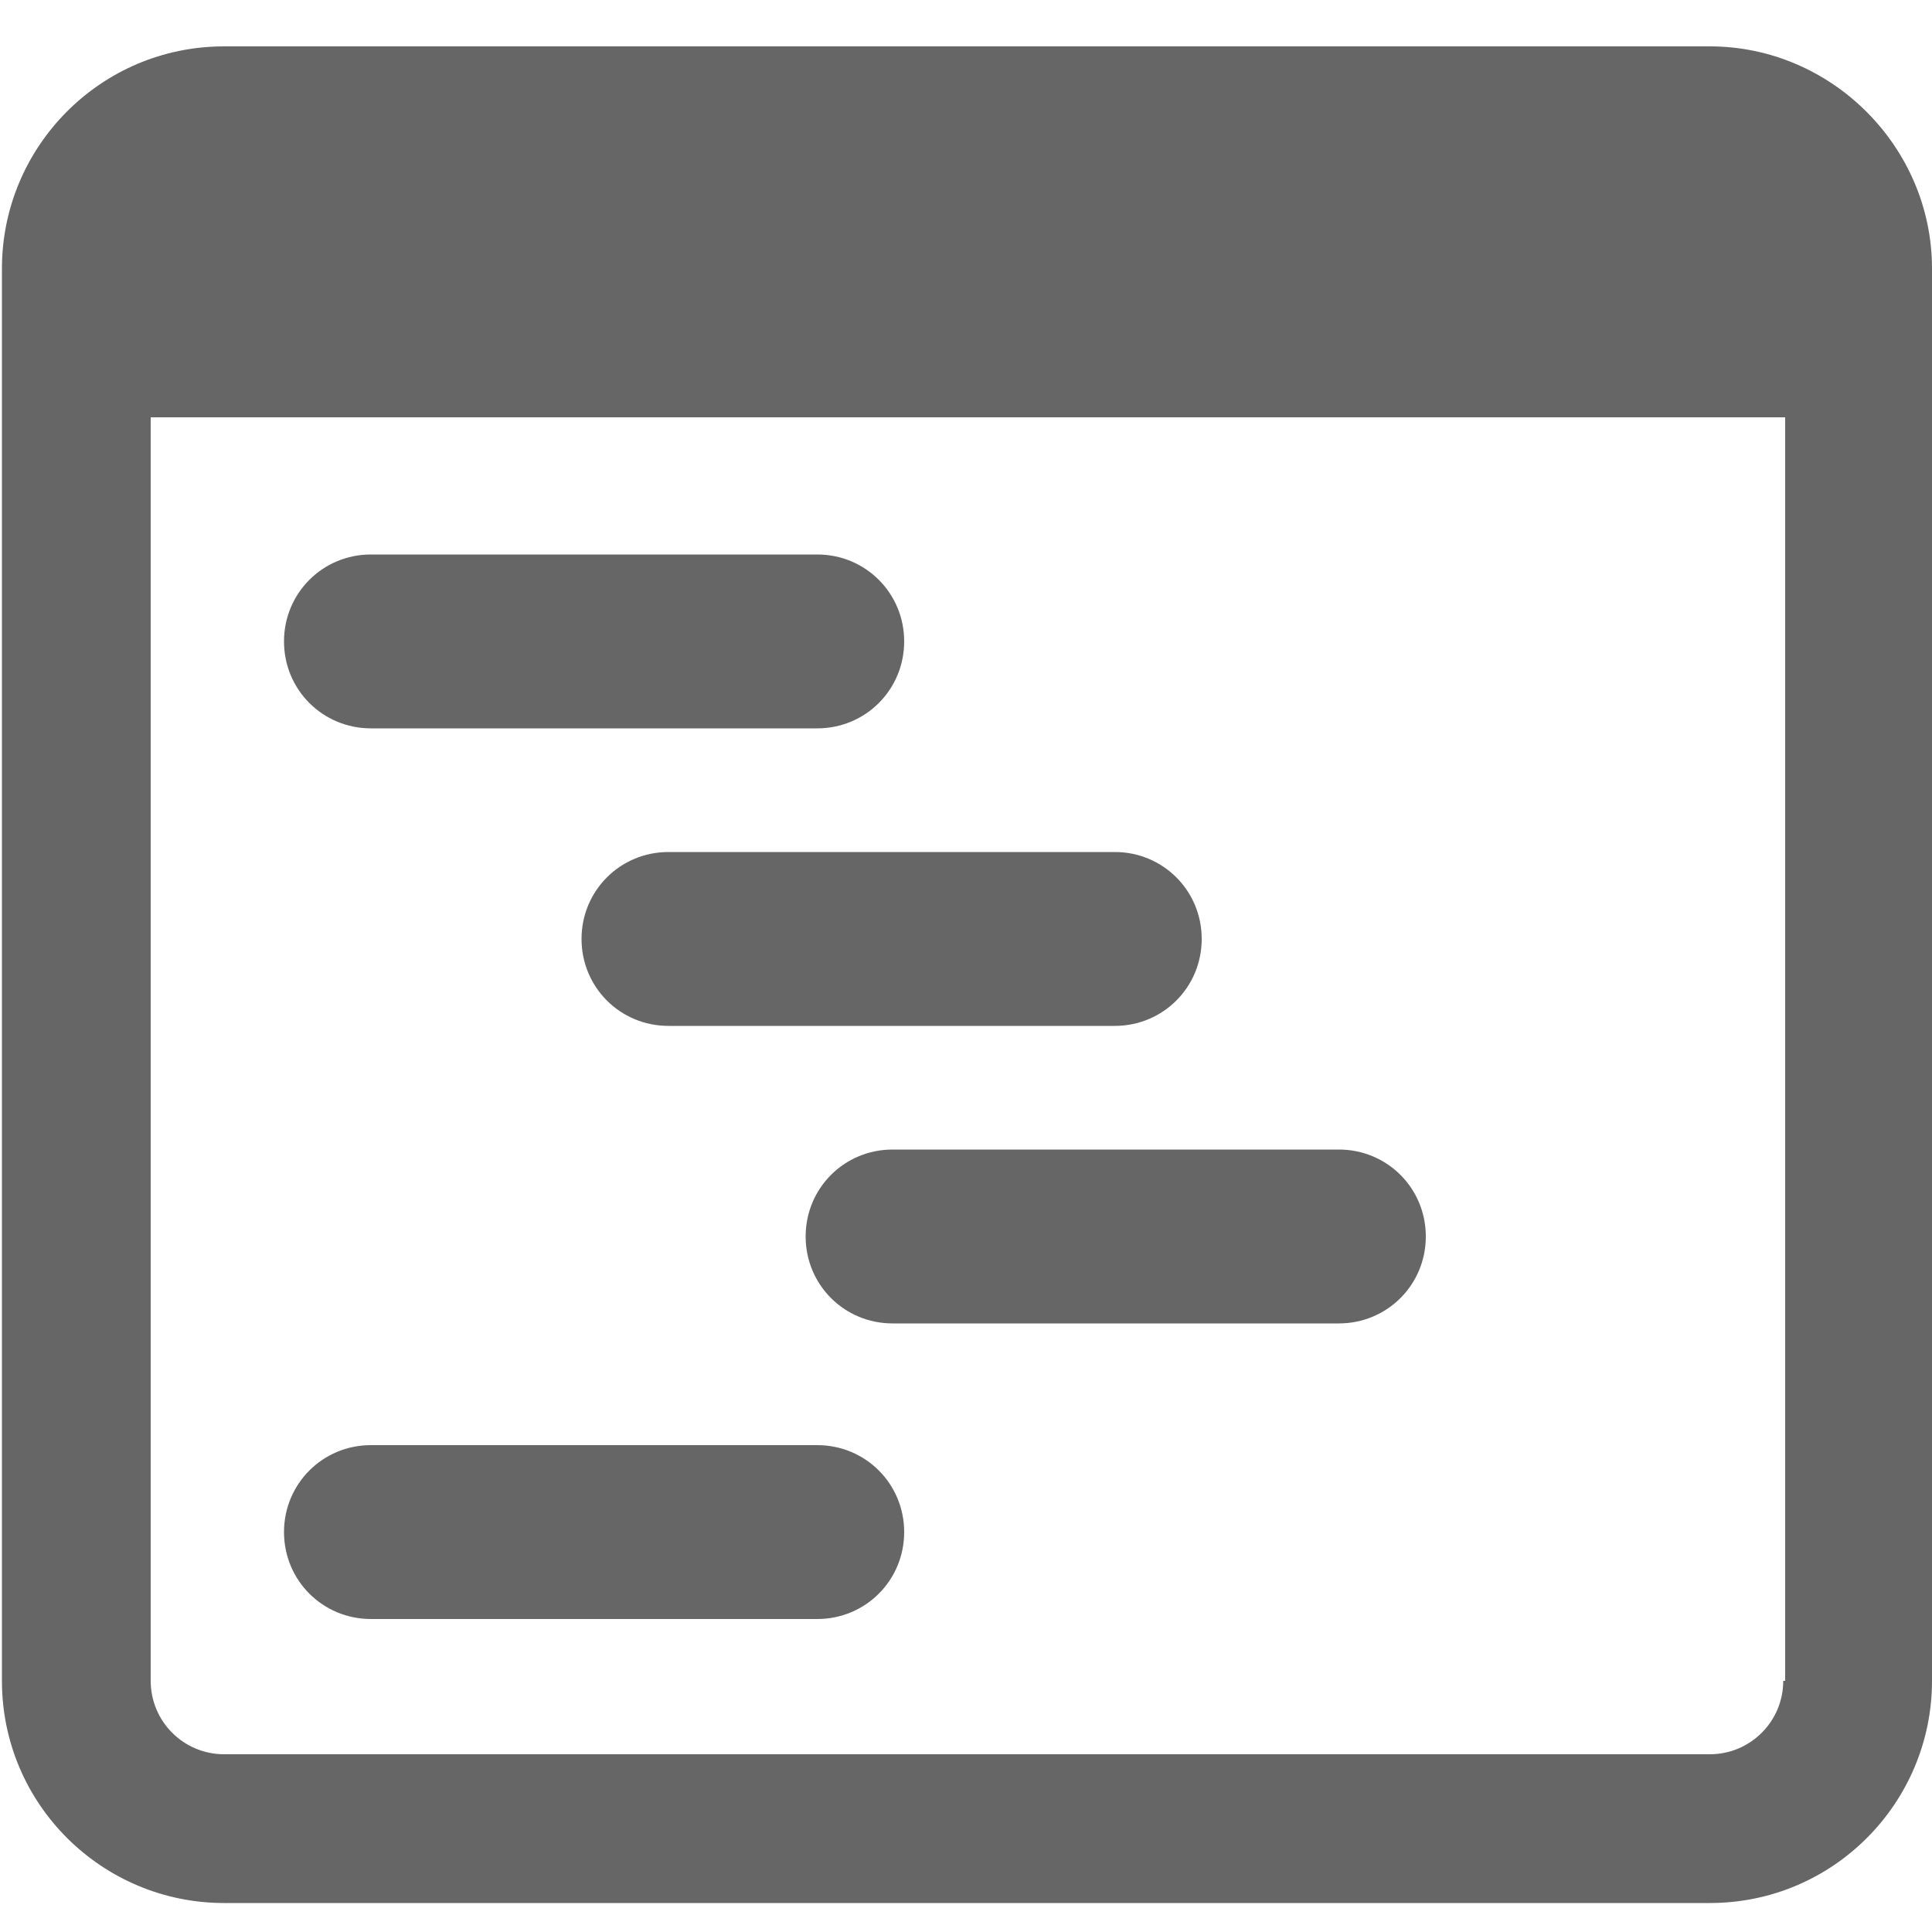 <?xml version="1.0" encoding="utf-8"?>
<!-- Generator: Adobe Illustrator 19.1.0, SVG Export Plug-In . SVG Version: 6.00 Build 0)  -->
<svg version="1.1" id="Layer_1" xmlns="http://www.w3.org/2000/svg" xmlns:xlink="http://www.w3.org/1999/xlink" x="0px" y="0px"
	 viewBox="-321 370.9 100 100" style="enable-background:new -321 370.9 100 100;" xml:space="preserve">
<style type="text/css">
	.st0{fill:#666666;}
</style>
<g>
	<path class="st0" d="M-301.8,408.6h23.1c2.5,0,4.5-2,4.5-4.5s-2-4.5-4.5-4.5h-23.1c-2.5,0-4.5,2-4.5,4.5S-304.3,408.6-301.8,408.6z
		"/>
	<path class="st0" d="M-290.9,419.5c0,2.5,2,4.5,4.5,4.5h23.1c2.5,0,4.5-2,4.5-4.5c0-2.5-2-4.5-4.5-4.5h-23.1
		C-288.9,415-290.9,417-290.9,419.5z"/>
	<path class="st0" d="M-279.3,434.9c0,2.5,2,4.5,4.5,4.5h23.1c2.5,0,4.5-2,4.5-4.5s-2-4.5-4.5-4.5h-23.1
		C-277.3,430.4-279.3,432.4-279.3,434.9z"/>
	<path class="st0" d="M-301.8,454.7h23.1c2.5,0,4.5-2,4.5-4.5s-2-4.5-4.5-4.5h-23.1c-2.5,0-4.5,2-4.5,4.5S-304.3,454.7-301.8,454.7z
		"/>
	<path class="st0" d="M-232.5,373.3h-76.9c-6.4,0-11.5,5.2-11.5,11.5v73.1c0,6.4,5.2,11.5,11.5,11.5h76.9c6.4,0,11.5-5.2,11.5-11.5
		v-73.1C-221,378.5-226.2,373.3-232.5,373.3z M-228.7,457.9c0,2.1-1.7,3.8-3.8,3.8h-76.9c-2.1,0-3.8-1.7-3.8-3.8v-65.4h84.6V457.9z"
		/>
</g>
</svg>
